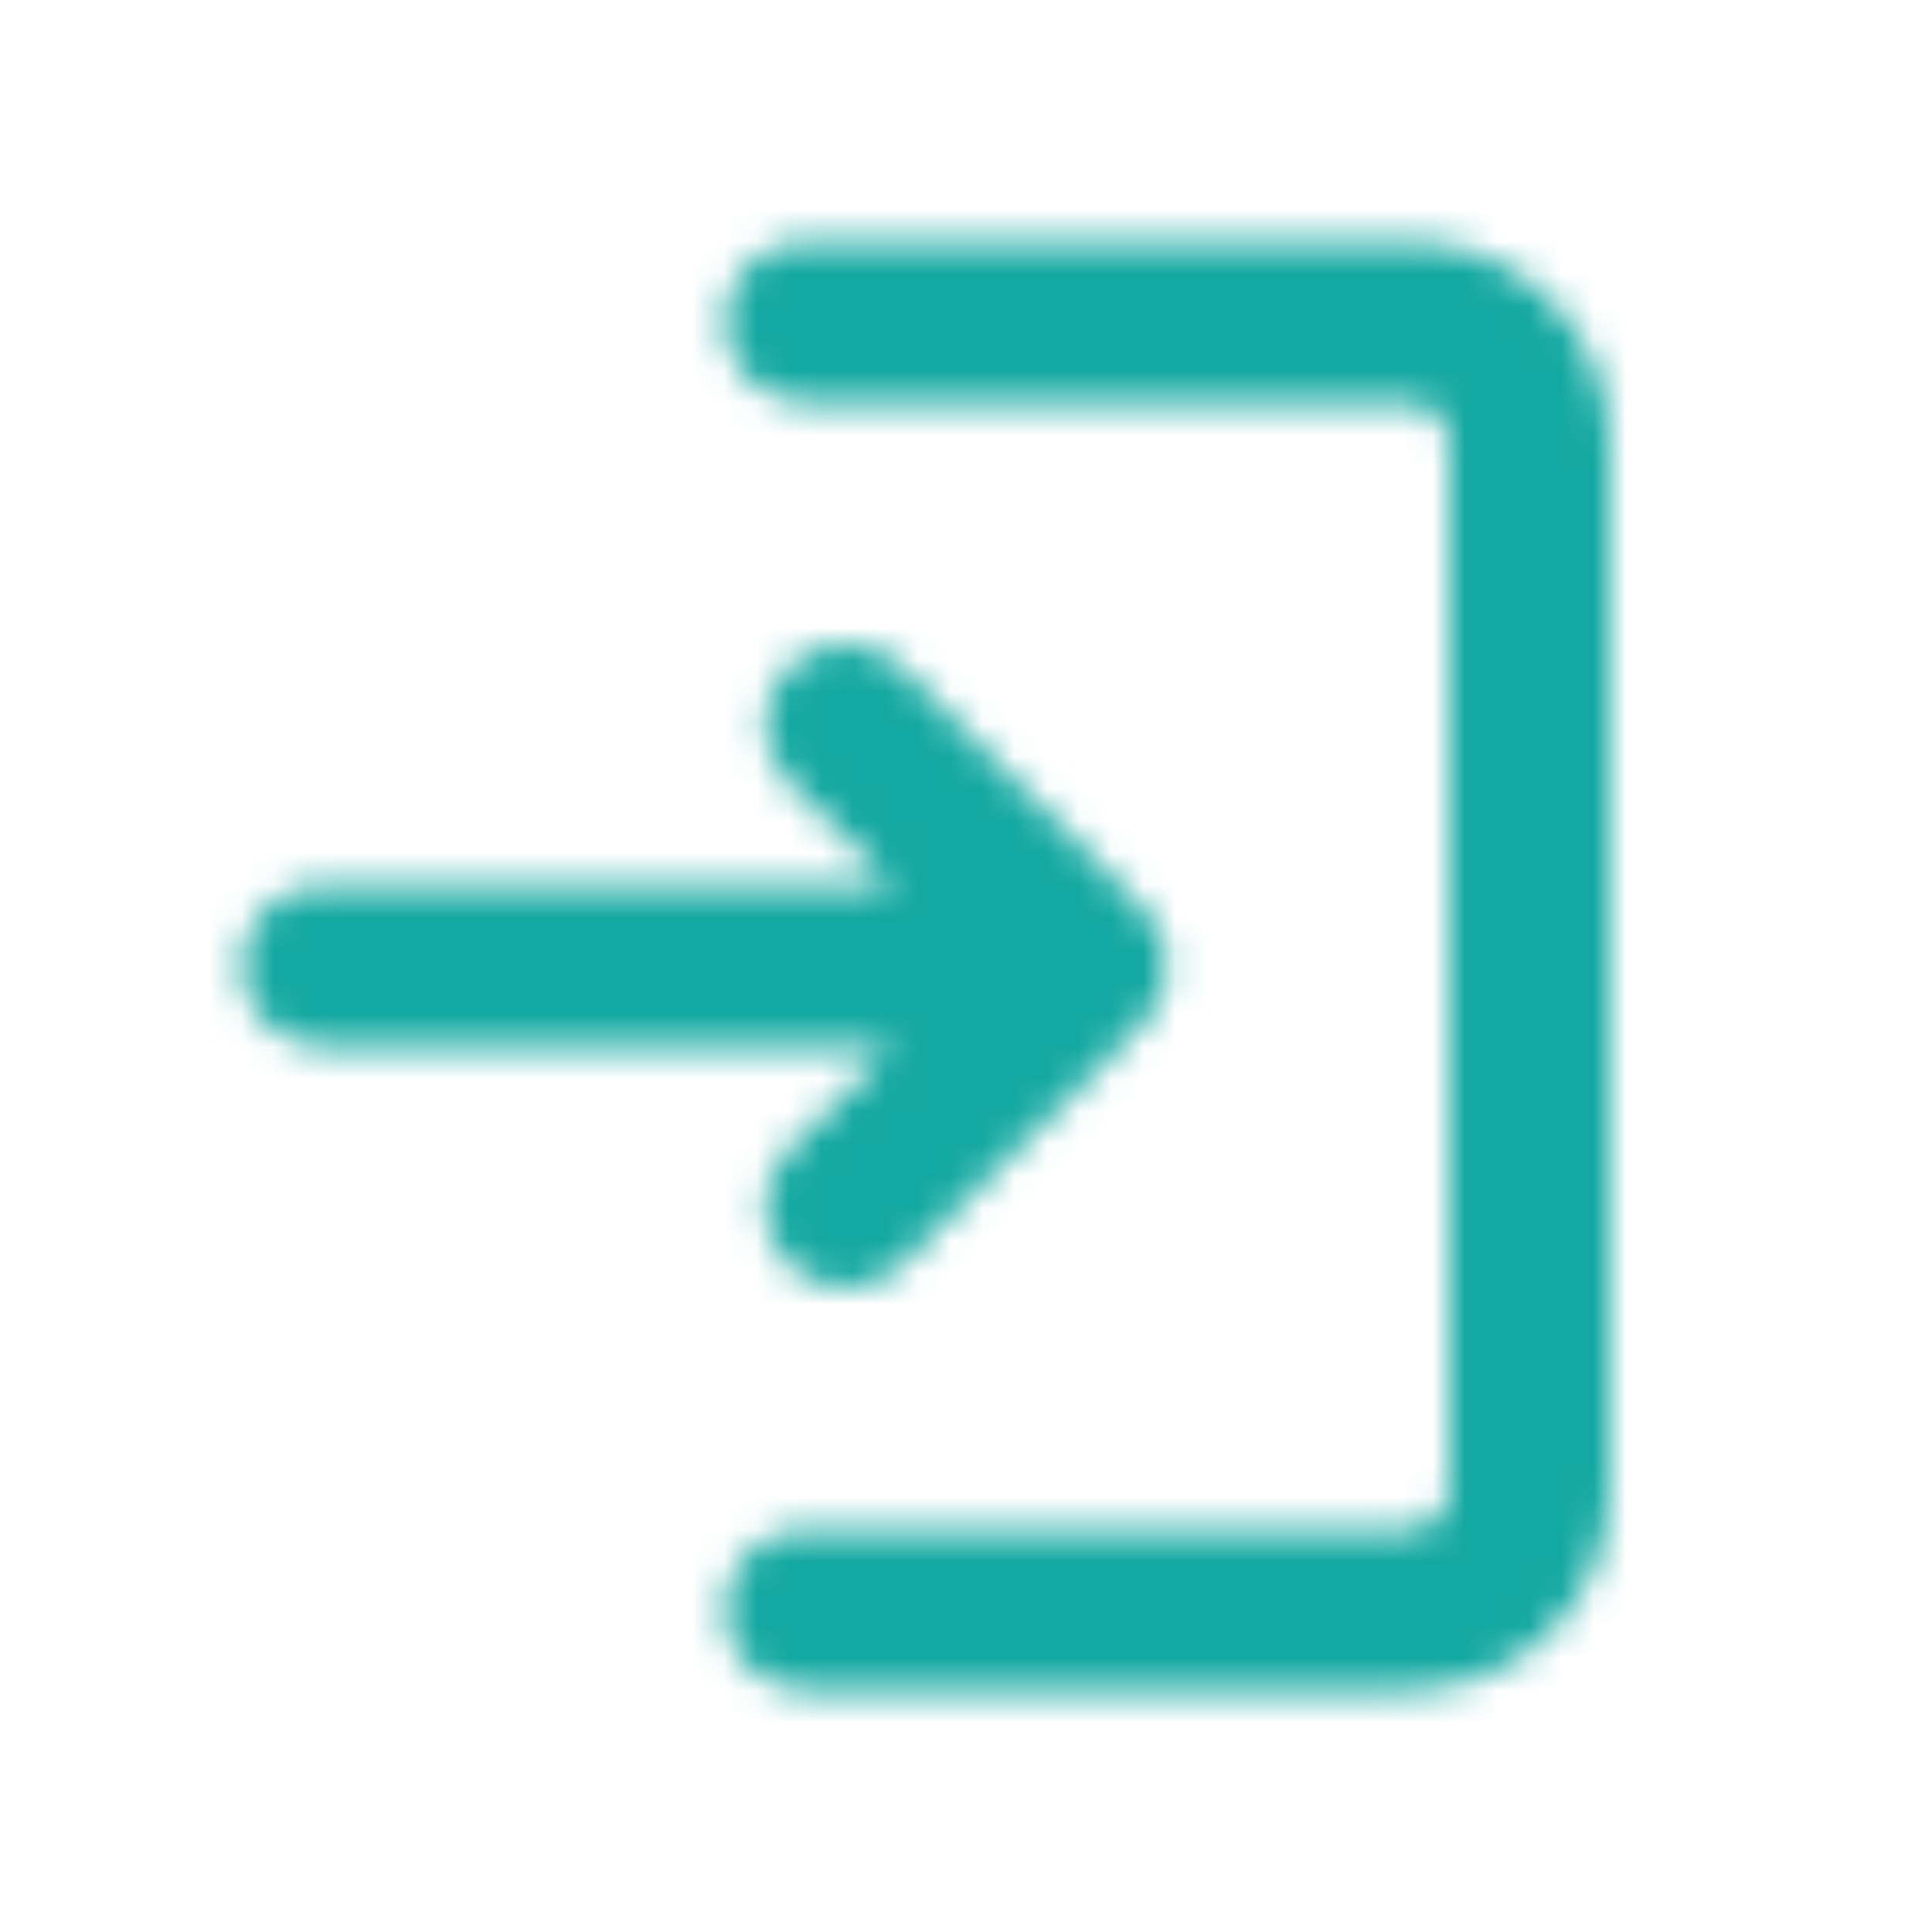 <svg xmlns="http://www.w3.org/2000/svg" viewBox="0 0 60 60" fill="none">
<mask id="mask0_7046_12528" style="mask-type:alpha" maskUnits="userSpaceOnUse" x="7" y="7" width="43" height="46">
<path d="M25 7.5C23.619 7.5 22.5 8.619 22.5 10C22.5 11.381 23.619 12.5 25 12.5H43.75C44.44 12.5 45 13.06 45 13.75V46.25C45 46.94 44.44 47.5 43.75 47.5H25C23.619 47.5 22.5 48.619 22.5 50C22.5 51.381 23.619 52.5 25 52.5H43.75C47.202 52.5 50 49.702 50 46.25V13.75C50 10.298 47.202 7.5 43.75 7.5H25Z" fill="#13A8A1"/>
<path d="M28.018 20.732C27.041 19.756 25.459 19.756 24.482 20.732C23.506 21.709 23.506 23.291 24.482 24.268L27.715 27.5H10C8.619 27.5 7.5 28.619 7.5 30C7.5 31.381 8.619 32.5 10 32.5H27.715L24.482 35.732C23.506 36.709 23.506 38.291 24.482 39.268C25.459 40.244 27.041 40.244 28.018 39.268L35.518 31.768C36.494 30.791 36.494 29.209 35.518 28.232L28.018 20.732Z" fill="#13A8A1"/>
</mask>
<g mask="url(#mask0_7046_12528)">
<rect width="60" height="60" fill="#13A8A1"/>
</g>
</svg>
